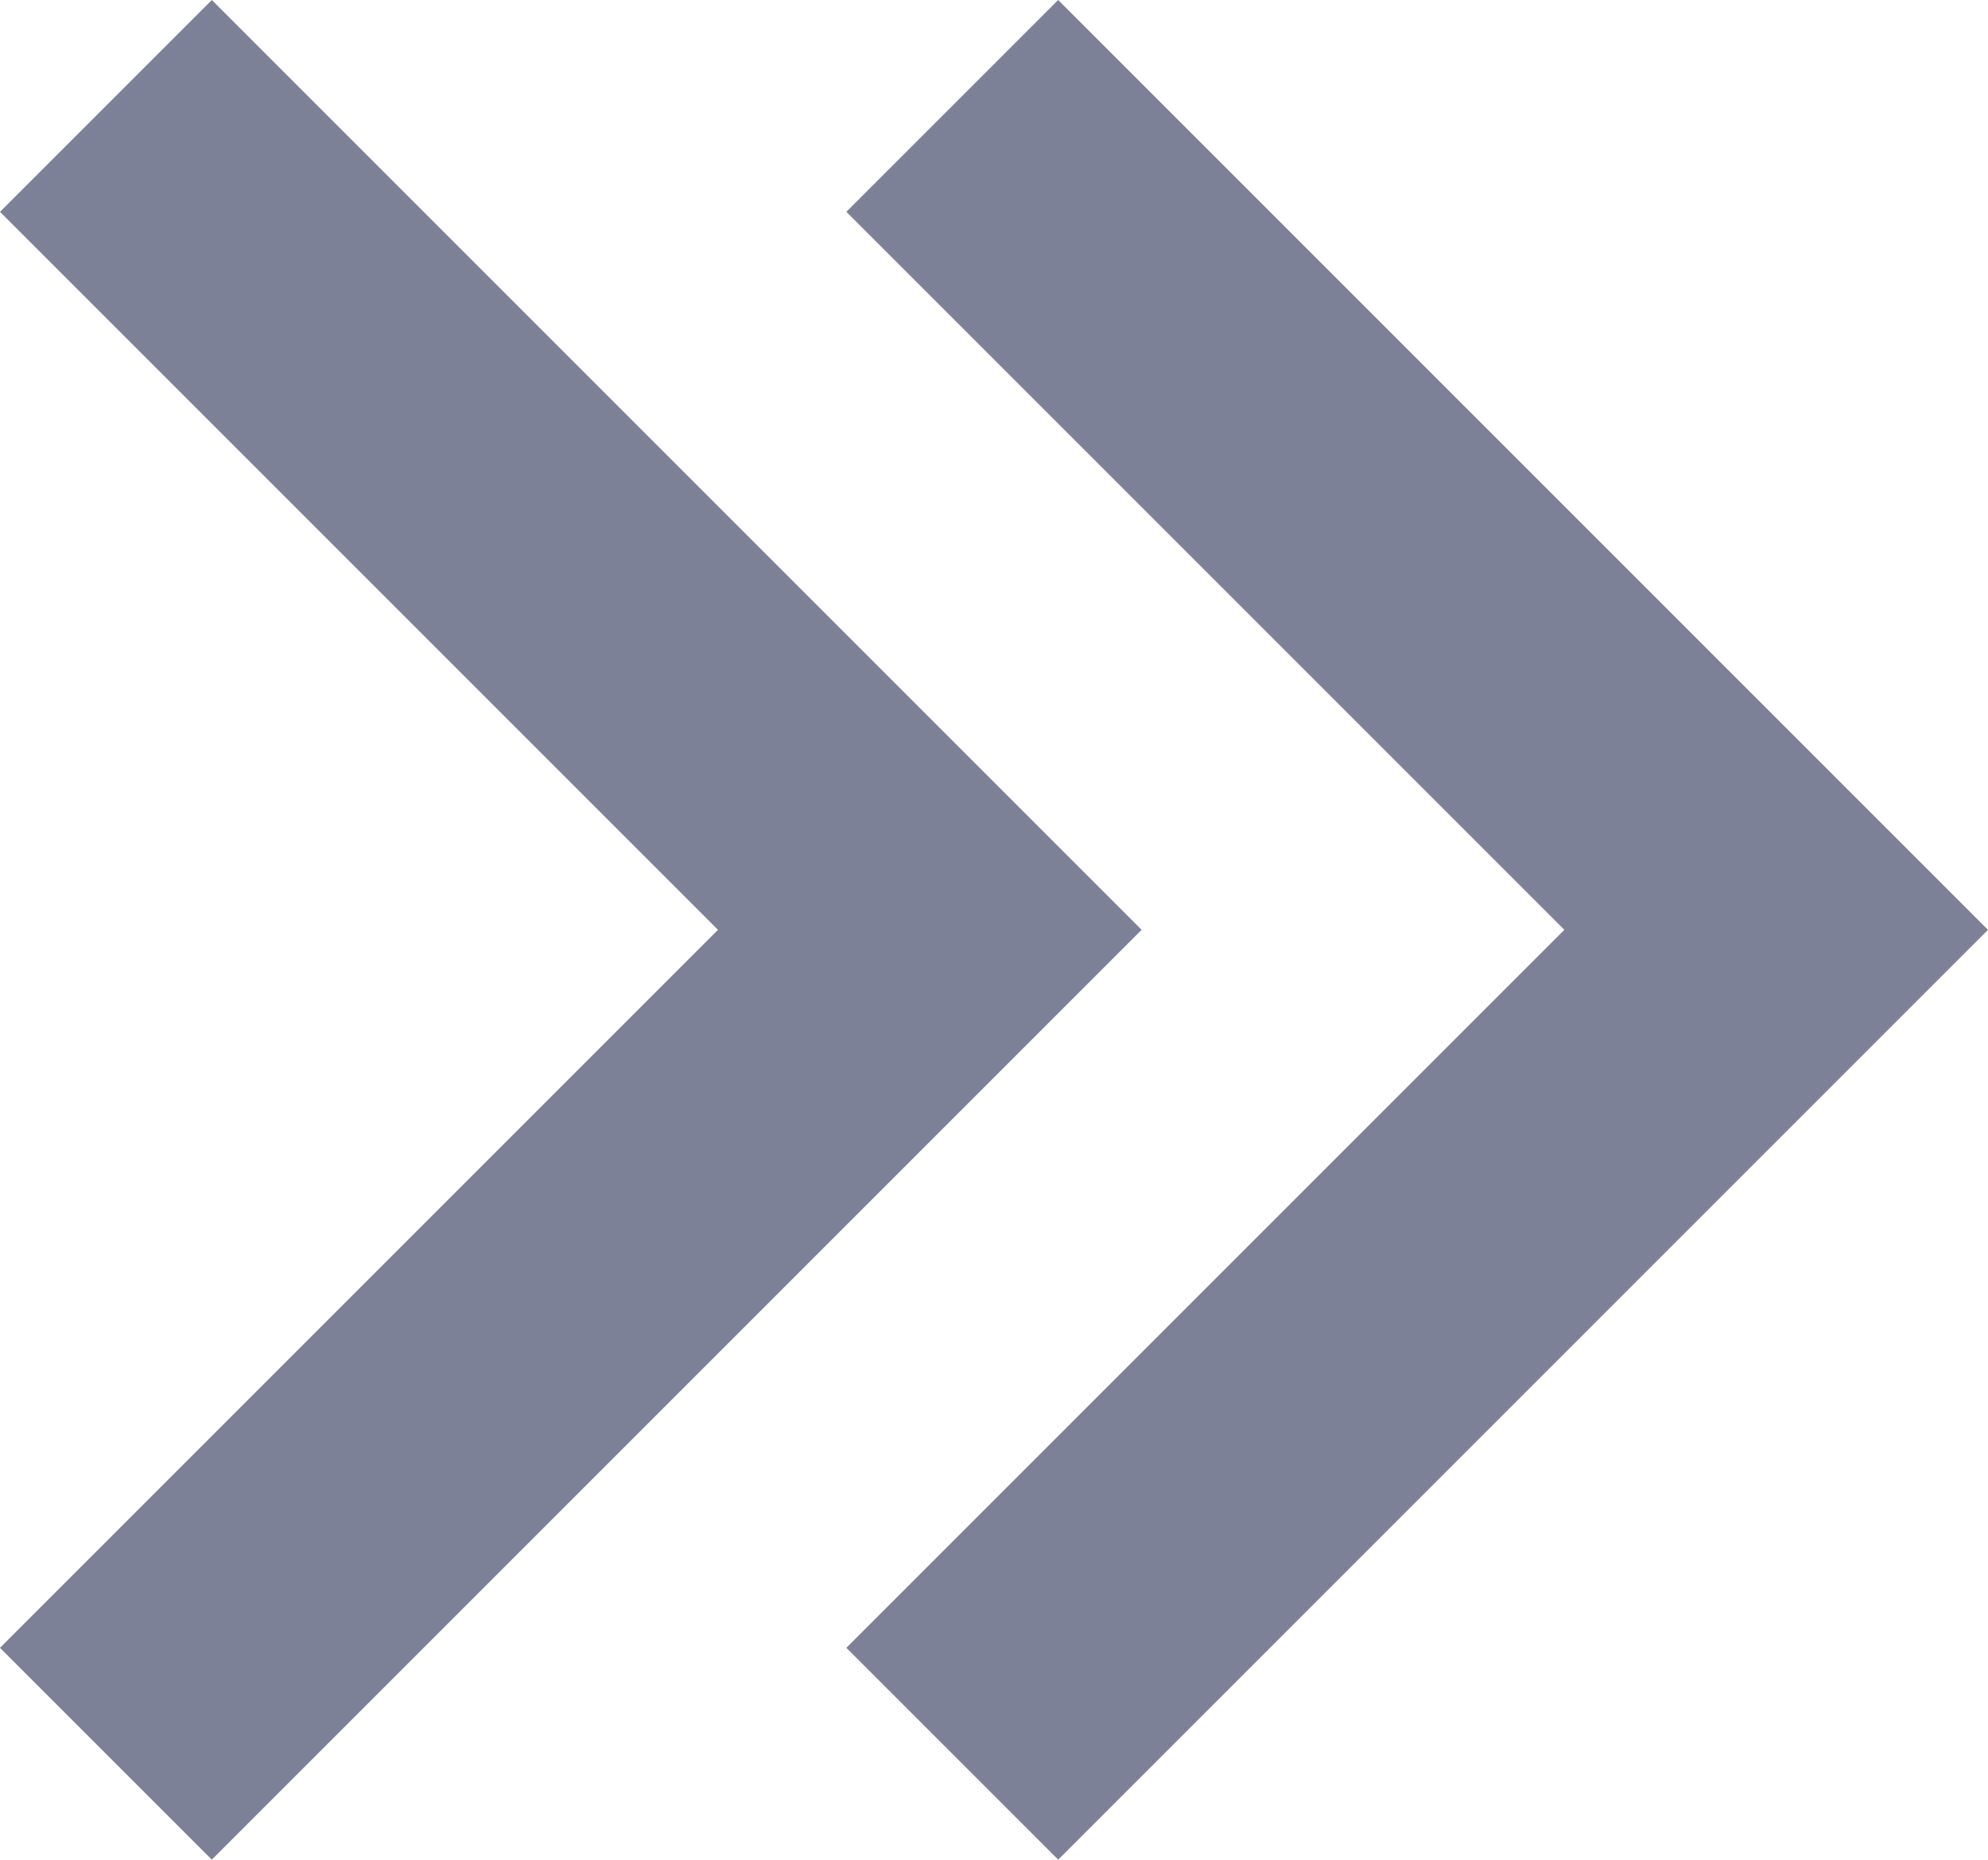 <svg xmlns="http://www.w3.org/2000/svg" width="13.271" height="12.414" viewBox="0 0 13.271 12.414">
  <path id="Path_1" data-name="Path 1" d="M19.164,12,12.957,5.793,11.543,7.207,16.336,12l-4.793,4.793,1.414,1.414Zm-5.65,0L7.307,5.793,5.893,7.207,10.686,12,5.893,16.793l1.414,1.414Z" transform="translate(-5.893 -5.793)" fill="#7d8198"/>
</svg>
